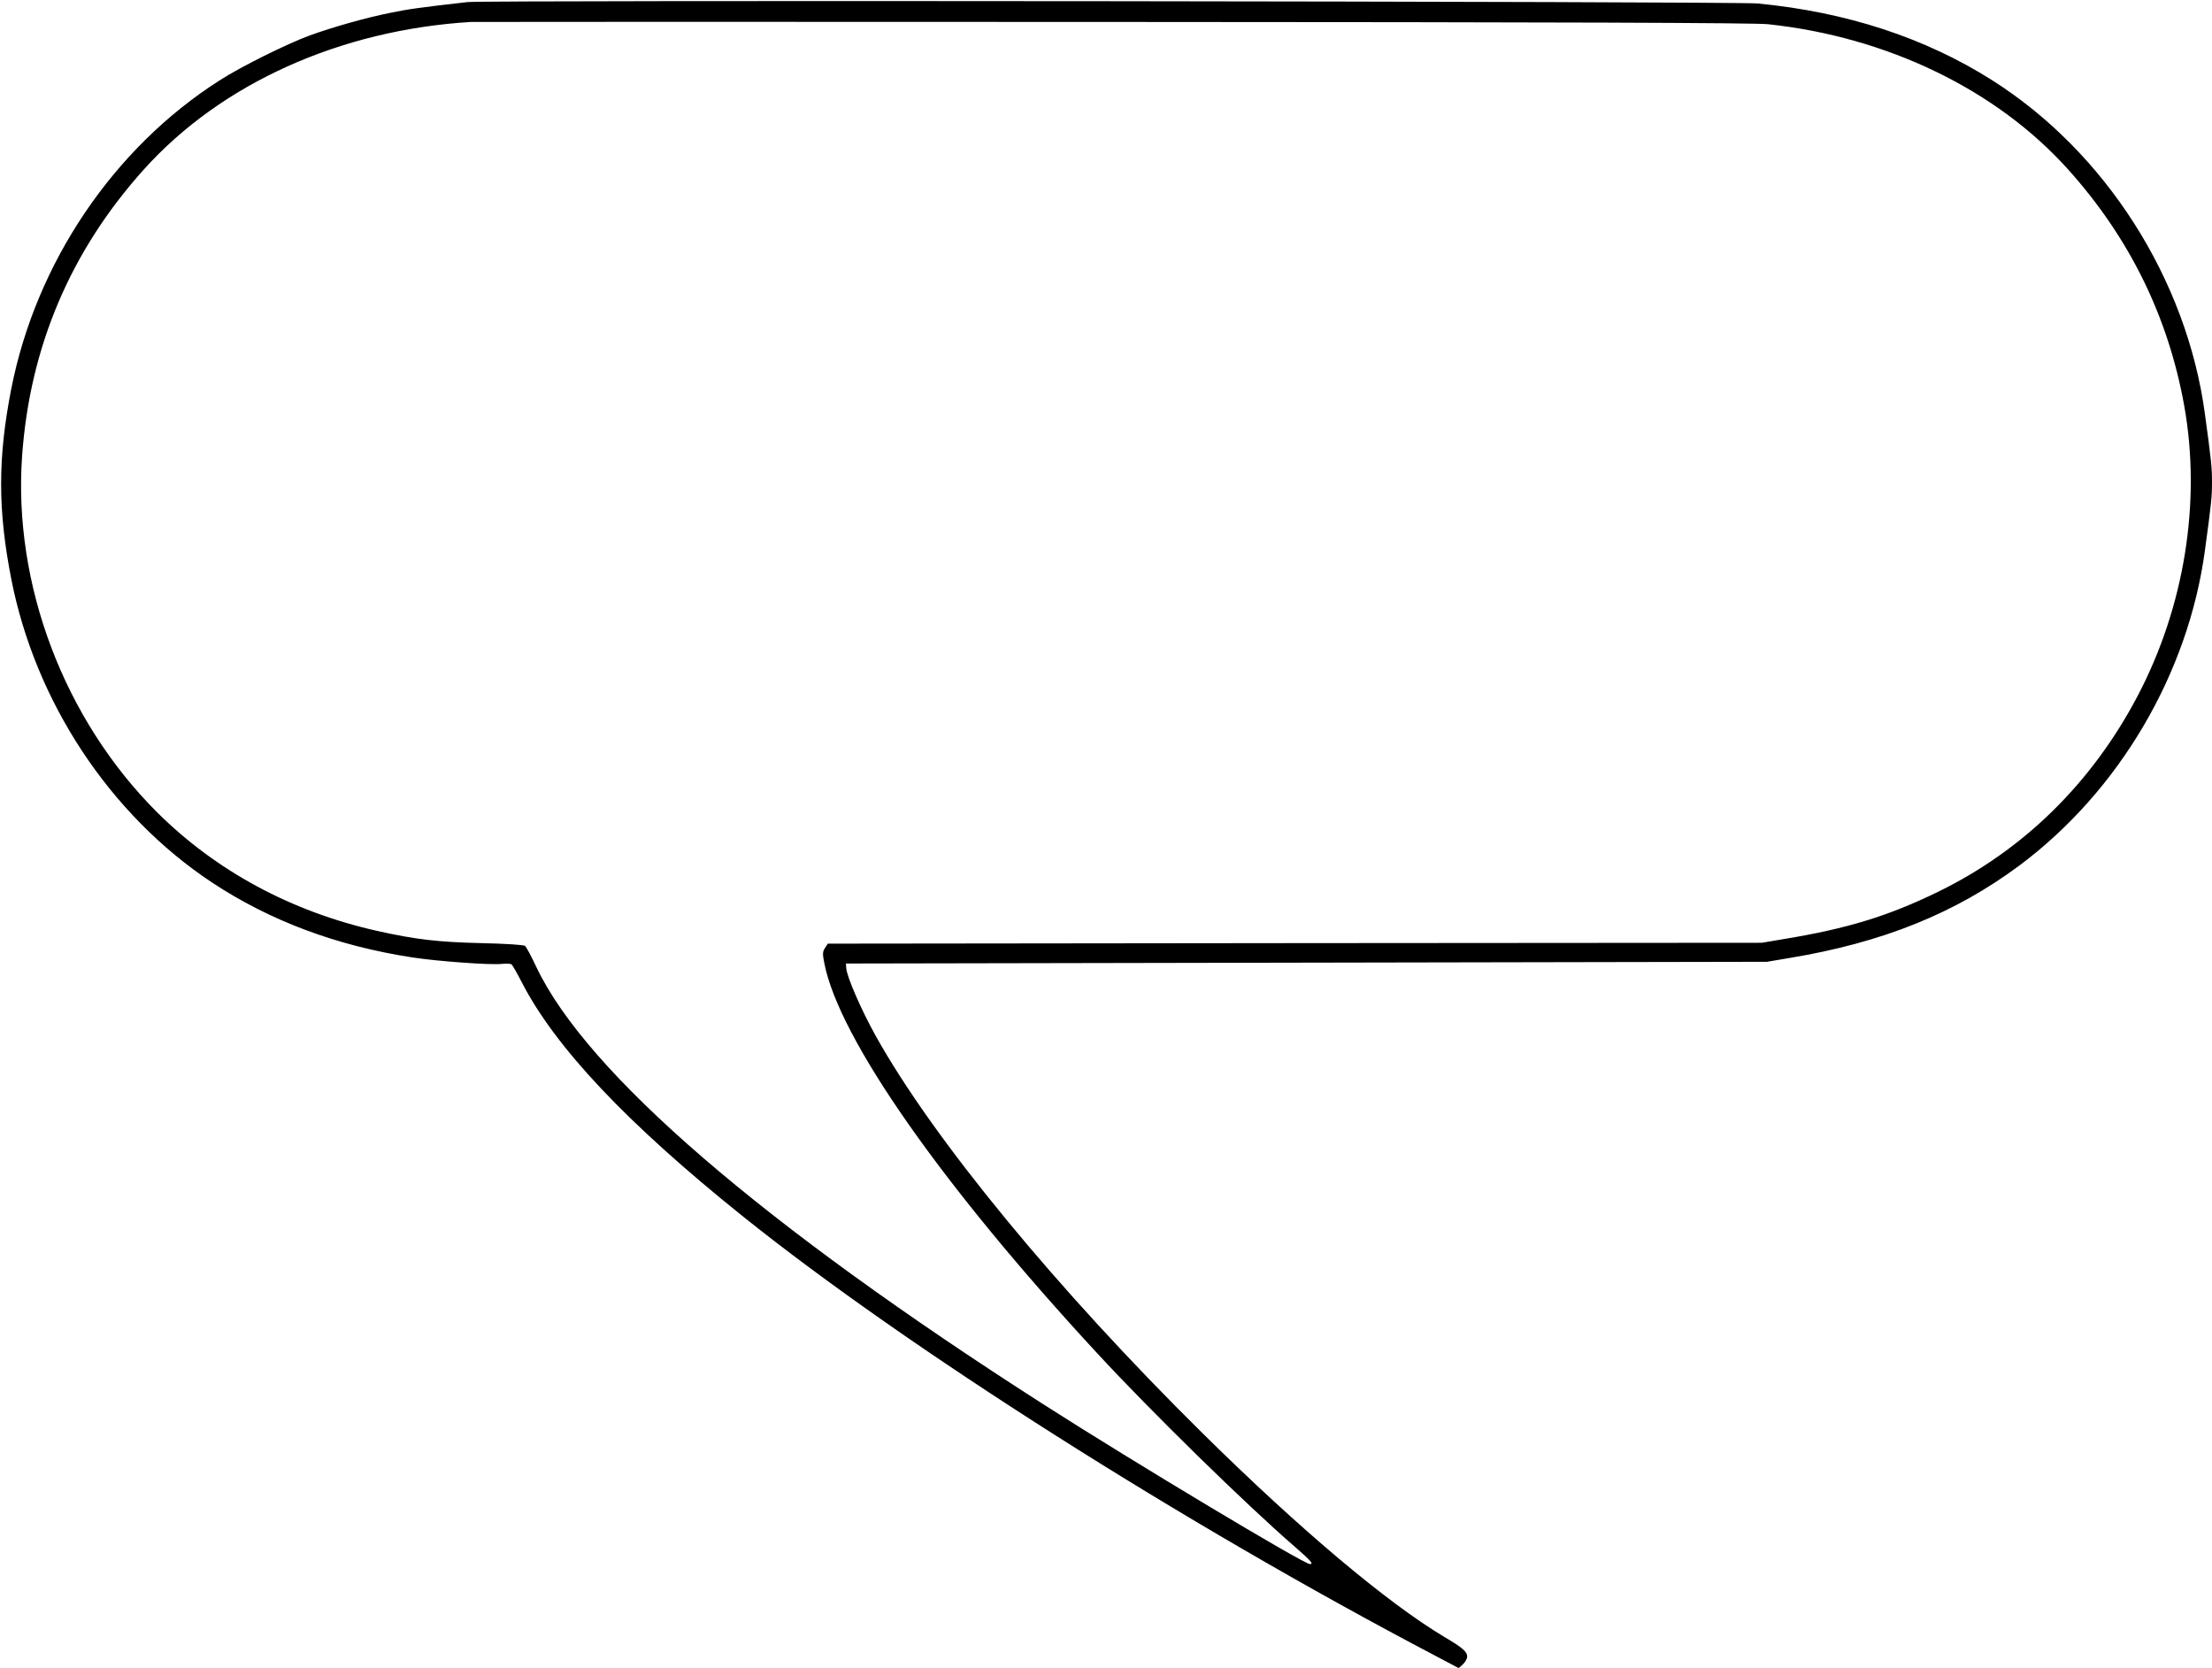 <?xml version="1.0" standalone="no"?>
<!DOCTYPE svg PUBLIC "-//W3C//DTD SVG 20010904//EN"
 "http://www.w3.org/TR/2001/REC-SVG-20010904/DTD/svg10.dtd">
<svg version="1.0" xmlns="http://www.w3.org/2000/svg"
 width="1280pt" height="965pt" viewBox="0 0 1280 965"
 preserveAspectRatio="xMidYMid meet">
<g transform="translate(0,965) scale(0.1,-0.1)"
fill="#000000" stroke="none">
<path d="M2705 9638 c-273 -31 -345 -41 -450 -63 -140 -28 -330 -82 -465 -131
-132 -49 -395 -179 -519 -259 -614 -391 -1063 -1056 -1206 -1786 -78 -399 -78
-699 0 -1098 139 -712 571 -1365 1160 -1756 337 -223 724 -368 1163 -435 143
-22 455 -45 518 -37 23 2 47 1 53 -2 6 -4 33 -51 60 -104 194 -377 607 -815
1276 -1352 948 -761 2556 -1782 4008 -2544 l138 -73 25 23 c13 12 24 32 24 44
0 28 -26 51 -133 114 -331 198 -835 622 -1396 1176 -845 834 -1562 1706 -1894
2302 -84 151 -167 342 -170 391 l-2 27 2665 5 2665 5 130 22 c539 89 960 259
1333 537 575 430 975 1109 1071 1821 37 270 41 312 41 395 0 83 -4 125 -41
395 -105 778 -574 1514 -1230 1930 -389 247 -846 396 -1359 445 -130 12 -7361
20 -7465 8z m7525 -128 c690 -73 1323 -379 1737 -840 355 -395 579 -851 672
-1366 100 -557 2 -1166 -271 -1684 -265 -502 -659 -889 -1153 -1130 -287 -140
-525 -213 -890 -273 l-130 -22 -2702 -2 -2703 -3 -16 -25 c-14 -22 -15 -33 -4
-88 84 -434 680 -1285 1579 -2257 312 -338 860 -874 1144 -1120 92 -80 110
-100 87 -100 -35 0 -1015 587 -1540 923 -1630 1043 -2644 1917 -2936 2531 -29
62 -59 118 -66 123 -8 6 -111 13 -253 16 -252 6 -380 21 -604 71 -497 112
-931 347 -1272 686 -538 537 -834 1318 -781 2063 45 631 281 1186 705 1657
447 497 1135 807 1892 853 22 1 1696 1 3720 0 2620 -1 3710 -5 3785 -13z"/>
</g>
</svg>
